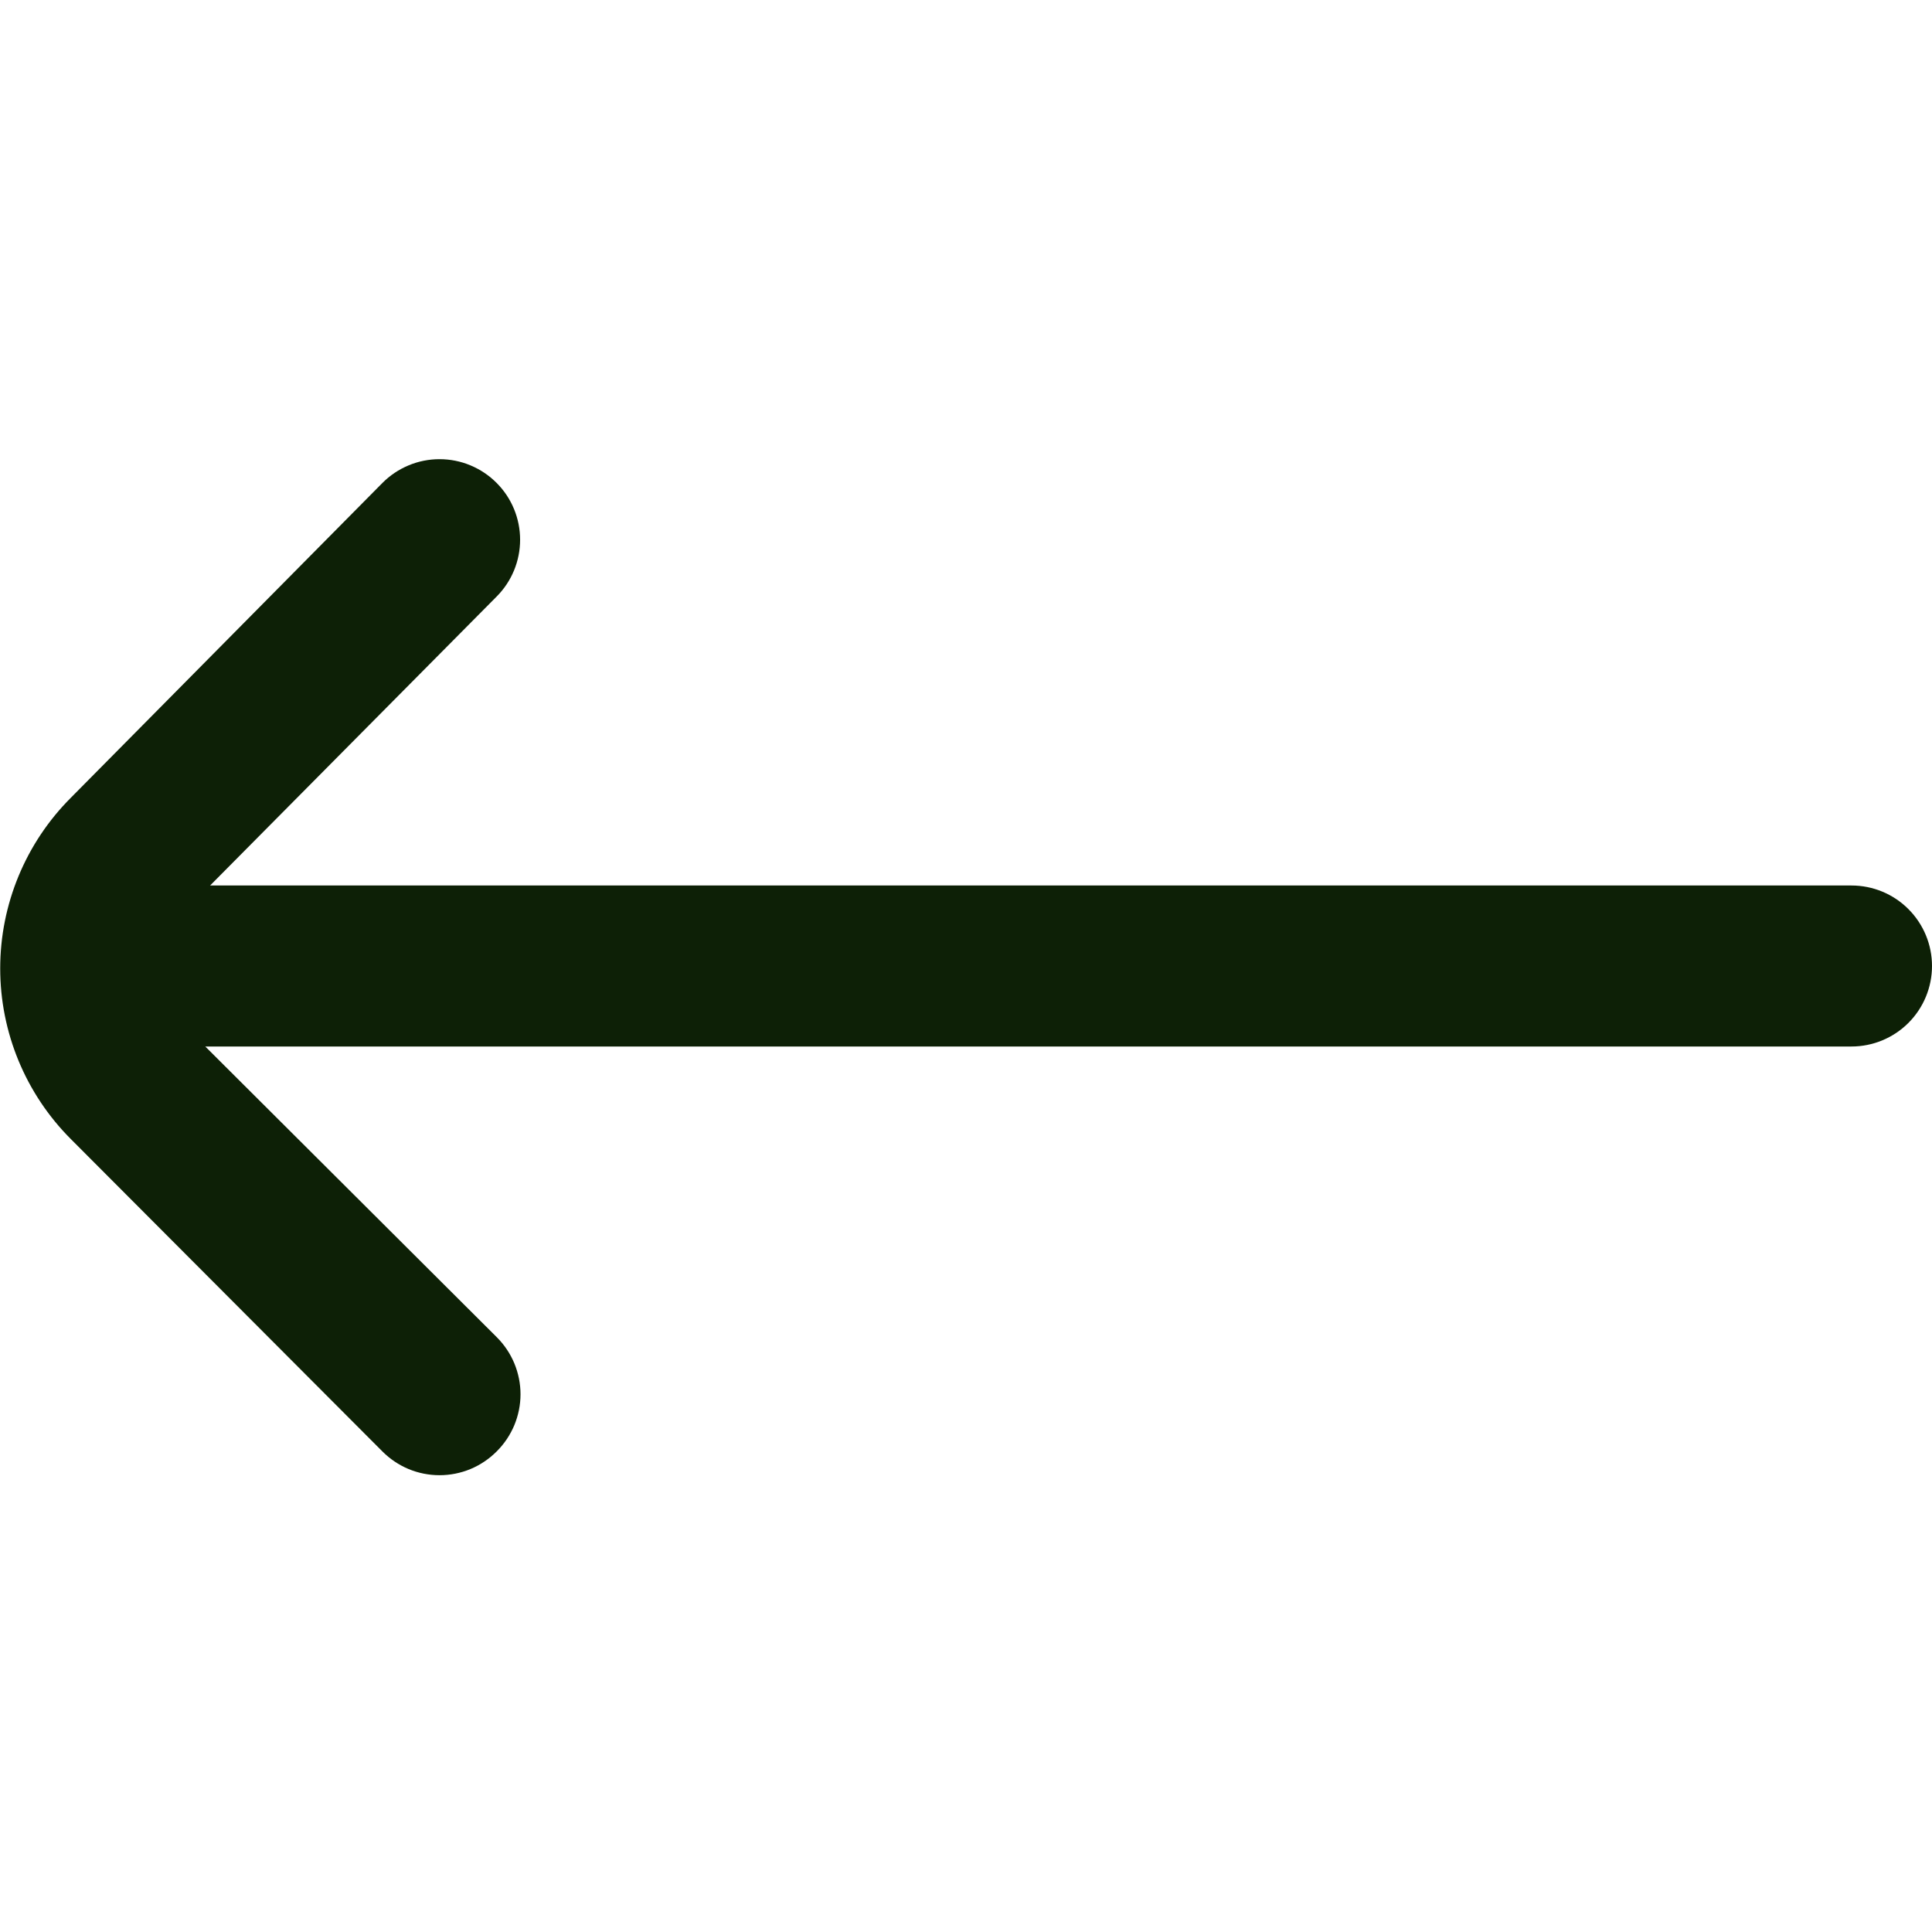 <svg width="48" height="48" viewBox="0 0 48 48" fill="none" xmlns="http://www.w3.org/2000/svg">
<g clip-path="url(#clip0_117_30)">
<path d="M1.76 19.82L9.5 12C9.686 11.812 9.907 11.664 10.151 11.562C10.395 11.46 10.656 11.408 10.92 11.408C11.184 11.408 11.445 11.46 11.689 11.562C11.933 11.664 12.154 11.812 12.34 12C12.713 12.374 12.922 12.881 12.922 13.41C12.922 13.938 12.713 14.445 12.34 14.82L5.22 22H46C46.53 22 47.039 22.21 47.414 22.586C47.789 22.961 48 23.469 48 24C48 24.53 47.789 25.039 47.414 25.414C47.039 25.789 46.53 26 46 26H5.1L12.34 33.22C12.527 33.406 12.676 33.627 12.778 33.871C12.879 34.114 12.932 34.376 12.932 34.64C12.932 34.904 12.879 35.165 12.778 35.409C12.676 35.653 12.527 35.874 12.34 36.06C12.154 36.247 11.933 36.396 11.689 36.498C11.445 36.599 11.184 36.651 10.92 36.651C10.656 36.651 10.395 36.599 10.151 36.498C9.907 36.396 9.686 36.247 9.5 36.06L1.76 28.3C0.636 27.175 0.005 25.65 0.005 24.06C0.005 22.47 0.636 20.945 1.76 19.82Z" fill="#0D2006"/>
</g>
<defs>
<clipPath id="clip0_117_30">
<rect width="48" height="48" fill="white" transform="matrix(-1 0 0 1 48 0)"/>
</clipPath>
</defs>
</svg>
